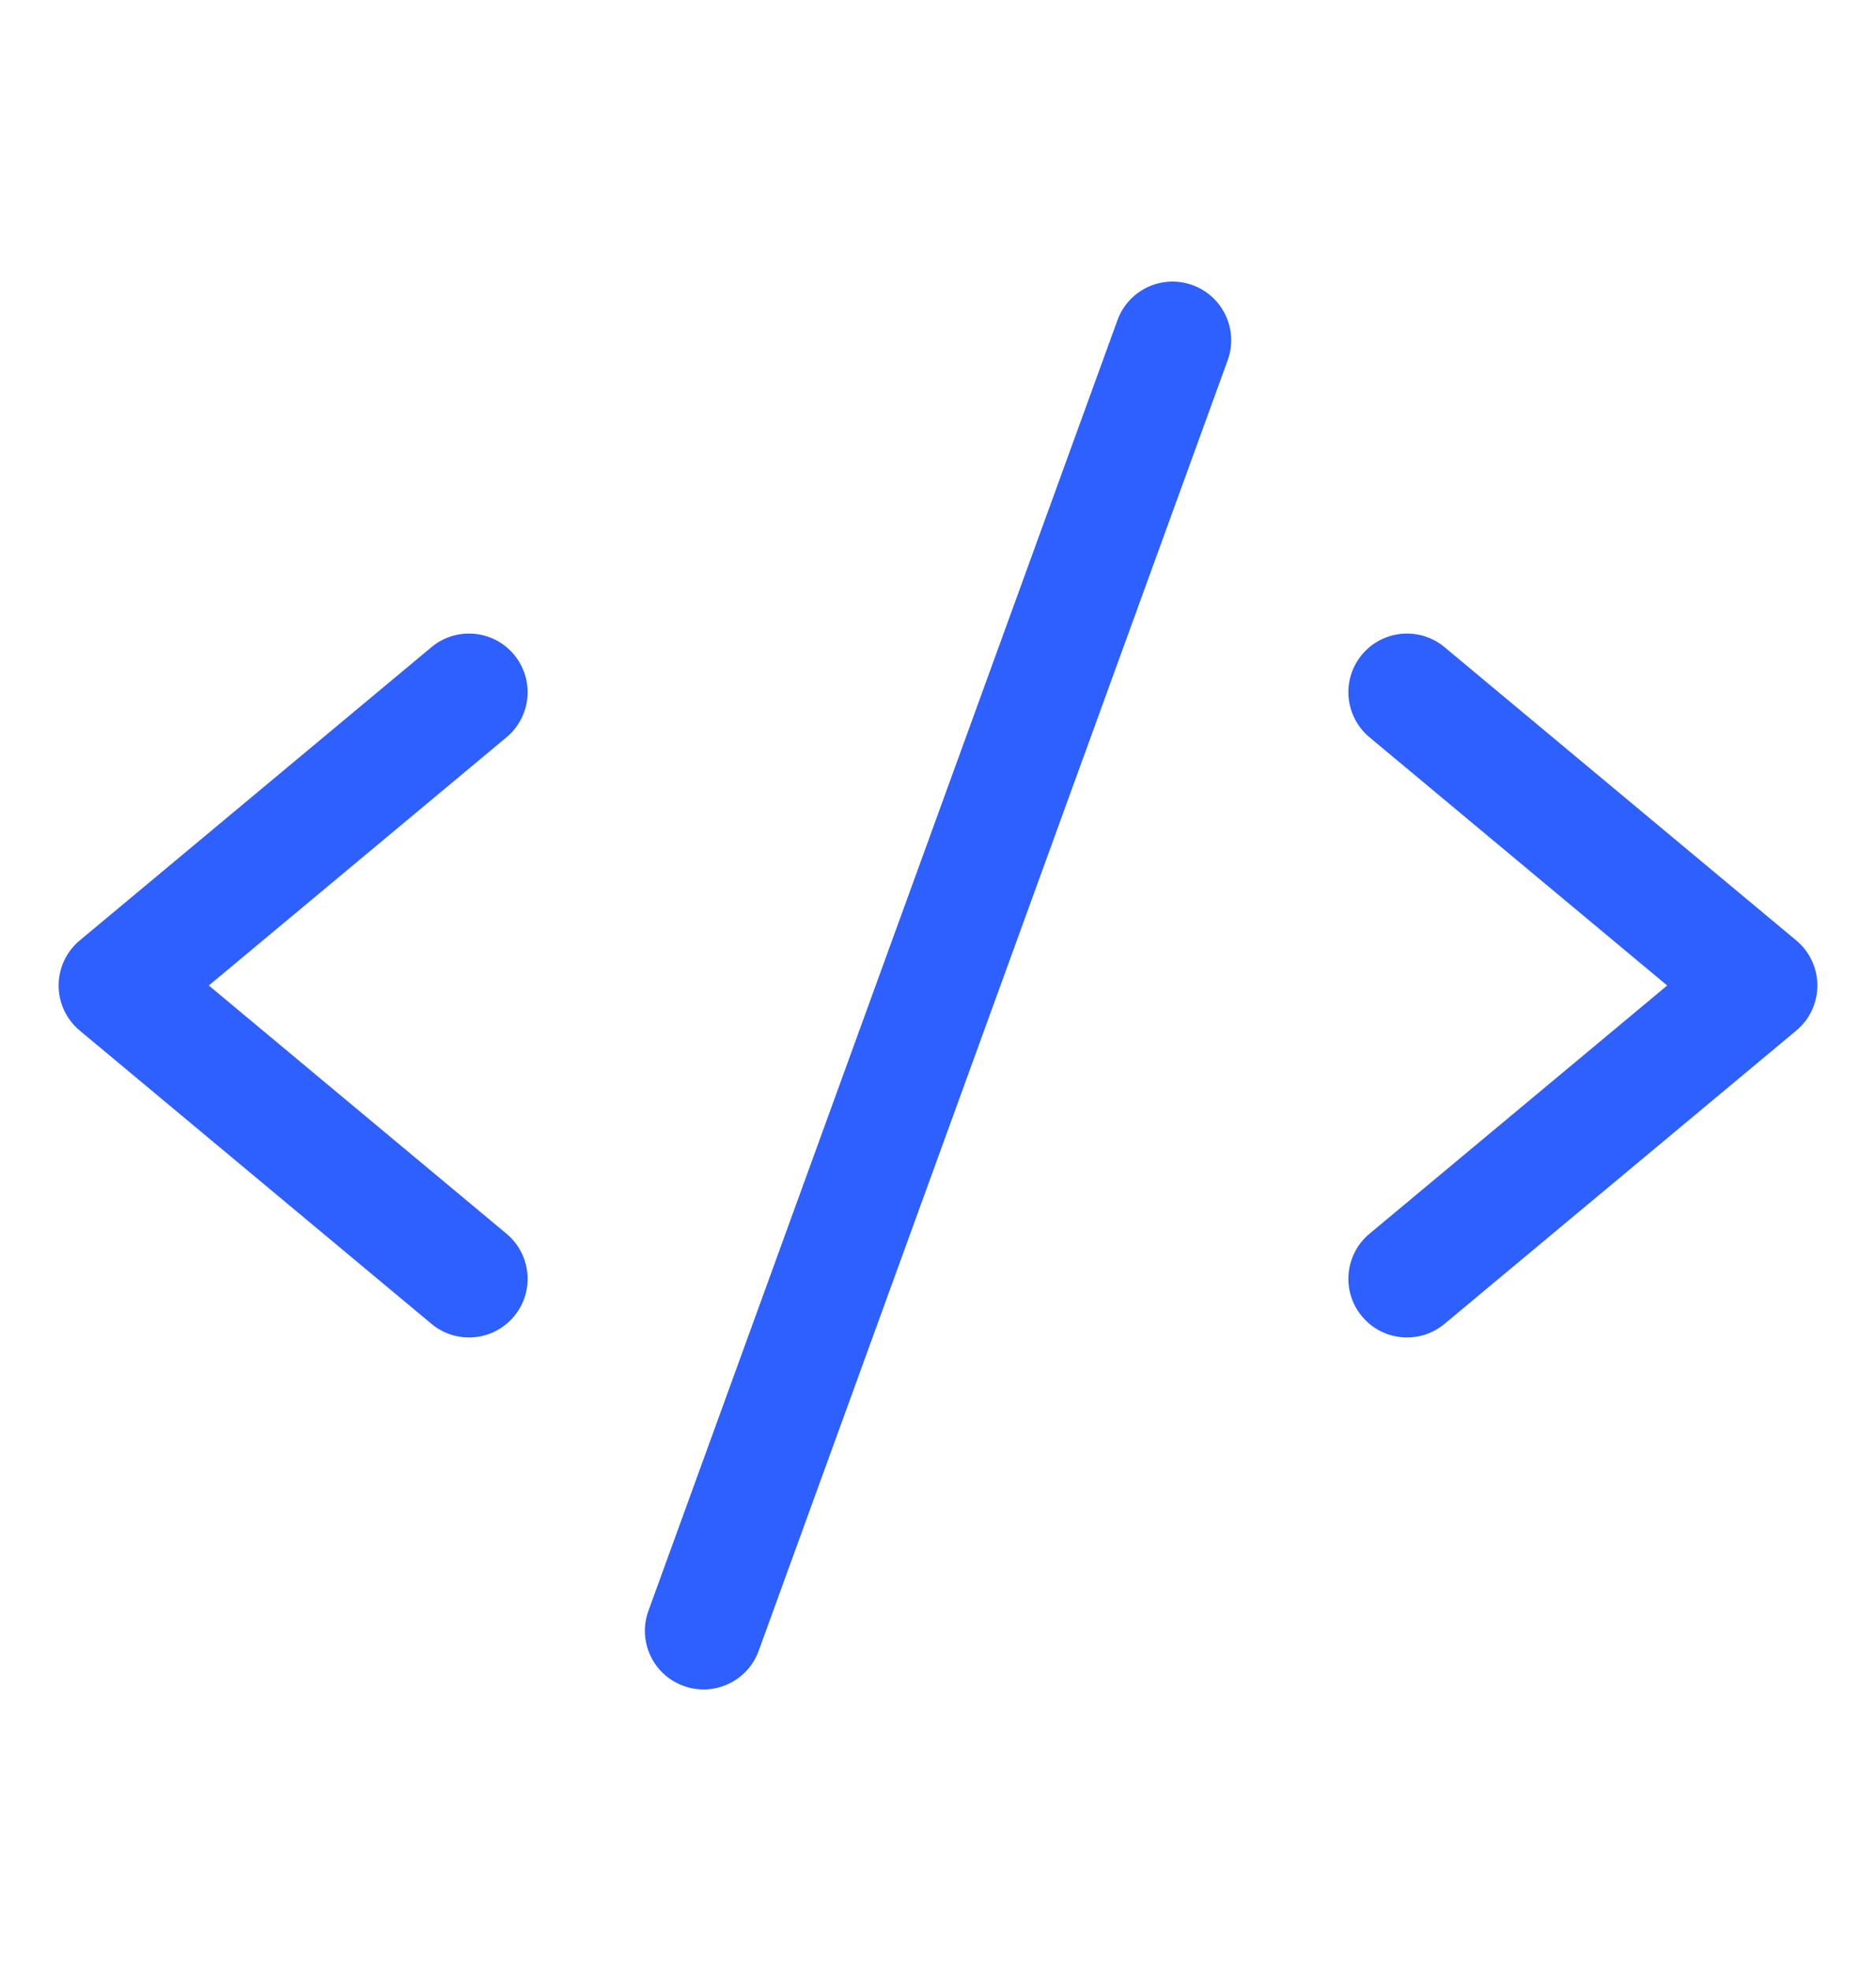 <svg width="20" height="21" viewBox="0 0 20 21" fill="none" xmlns="http://www.w3.org/2000/svg">
<path fill-rule="evenodd" clip-rule="evenodd" d="M5.48 6.975C5.701 7.24 5.665 7.634 5.4 7.855L2.226 10.5L5.4 13.145C5.665 13.366 5.701 13.76 5.48 14.025C5.259 14.29 4.865 14.326 4.6 14.105L0.85 10.98C0.707 10.861 0.625 10.685 0.625 10.5C0.625 10.315 0.707 10.139 0.85 10.02L4.6 6.895C4.865 6.674 5.259 6.71 5.48 6.975Z" fill="#2E5FFF"/>
<path fill-rule="evenodd" clip-rule="evenodd" d="M14.52 6.975C14.741 6.71 15.135 6.674 15.4 6.895L19.15 10.02C19.293 10.139 19.375 10.315 19.375 10.5C19.375 10.685 19.293 10.861 19.15 10.98L15.4 14.105C15.135 14.326 14.741 14.29 14.52 14.025C14.299 13.76 14.335 13.366 14.6 13.145L17.774 10.5L14.6 7.855C14.335 7.634 14.299 7.24 14.52 6.975Z" fill="#2E5FFF"/>
<path fill-rule="evenodd" clip-rule="evenodd" d="M12.714 3.038C13.038 3.156 13.206 3.514 13.088 3.839L8.088 17.589C7.97 17.913 7.611 18.081 7.287 17.962C6.962 17.845 6.795 17.486 6.913 17.162L11.913 3.412C12.031 3.087 12.389 2.92 12.714 3.038Z" fill="#2E5FFF"/>
</svg>
